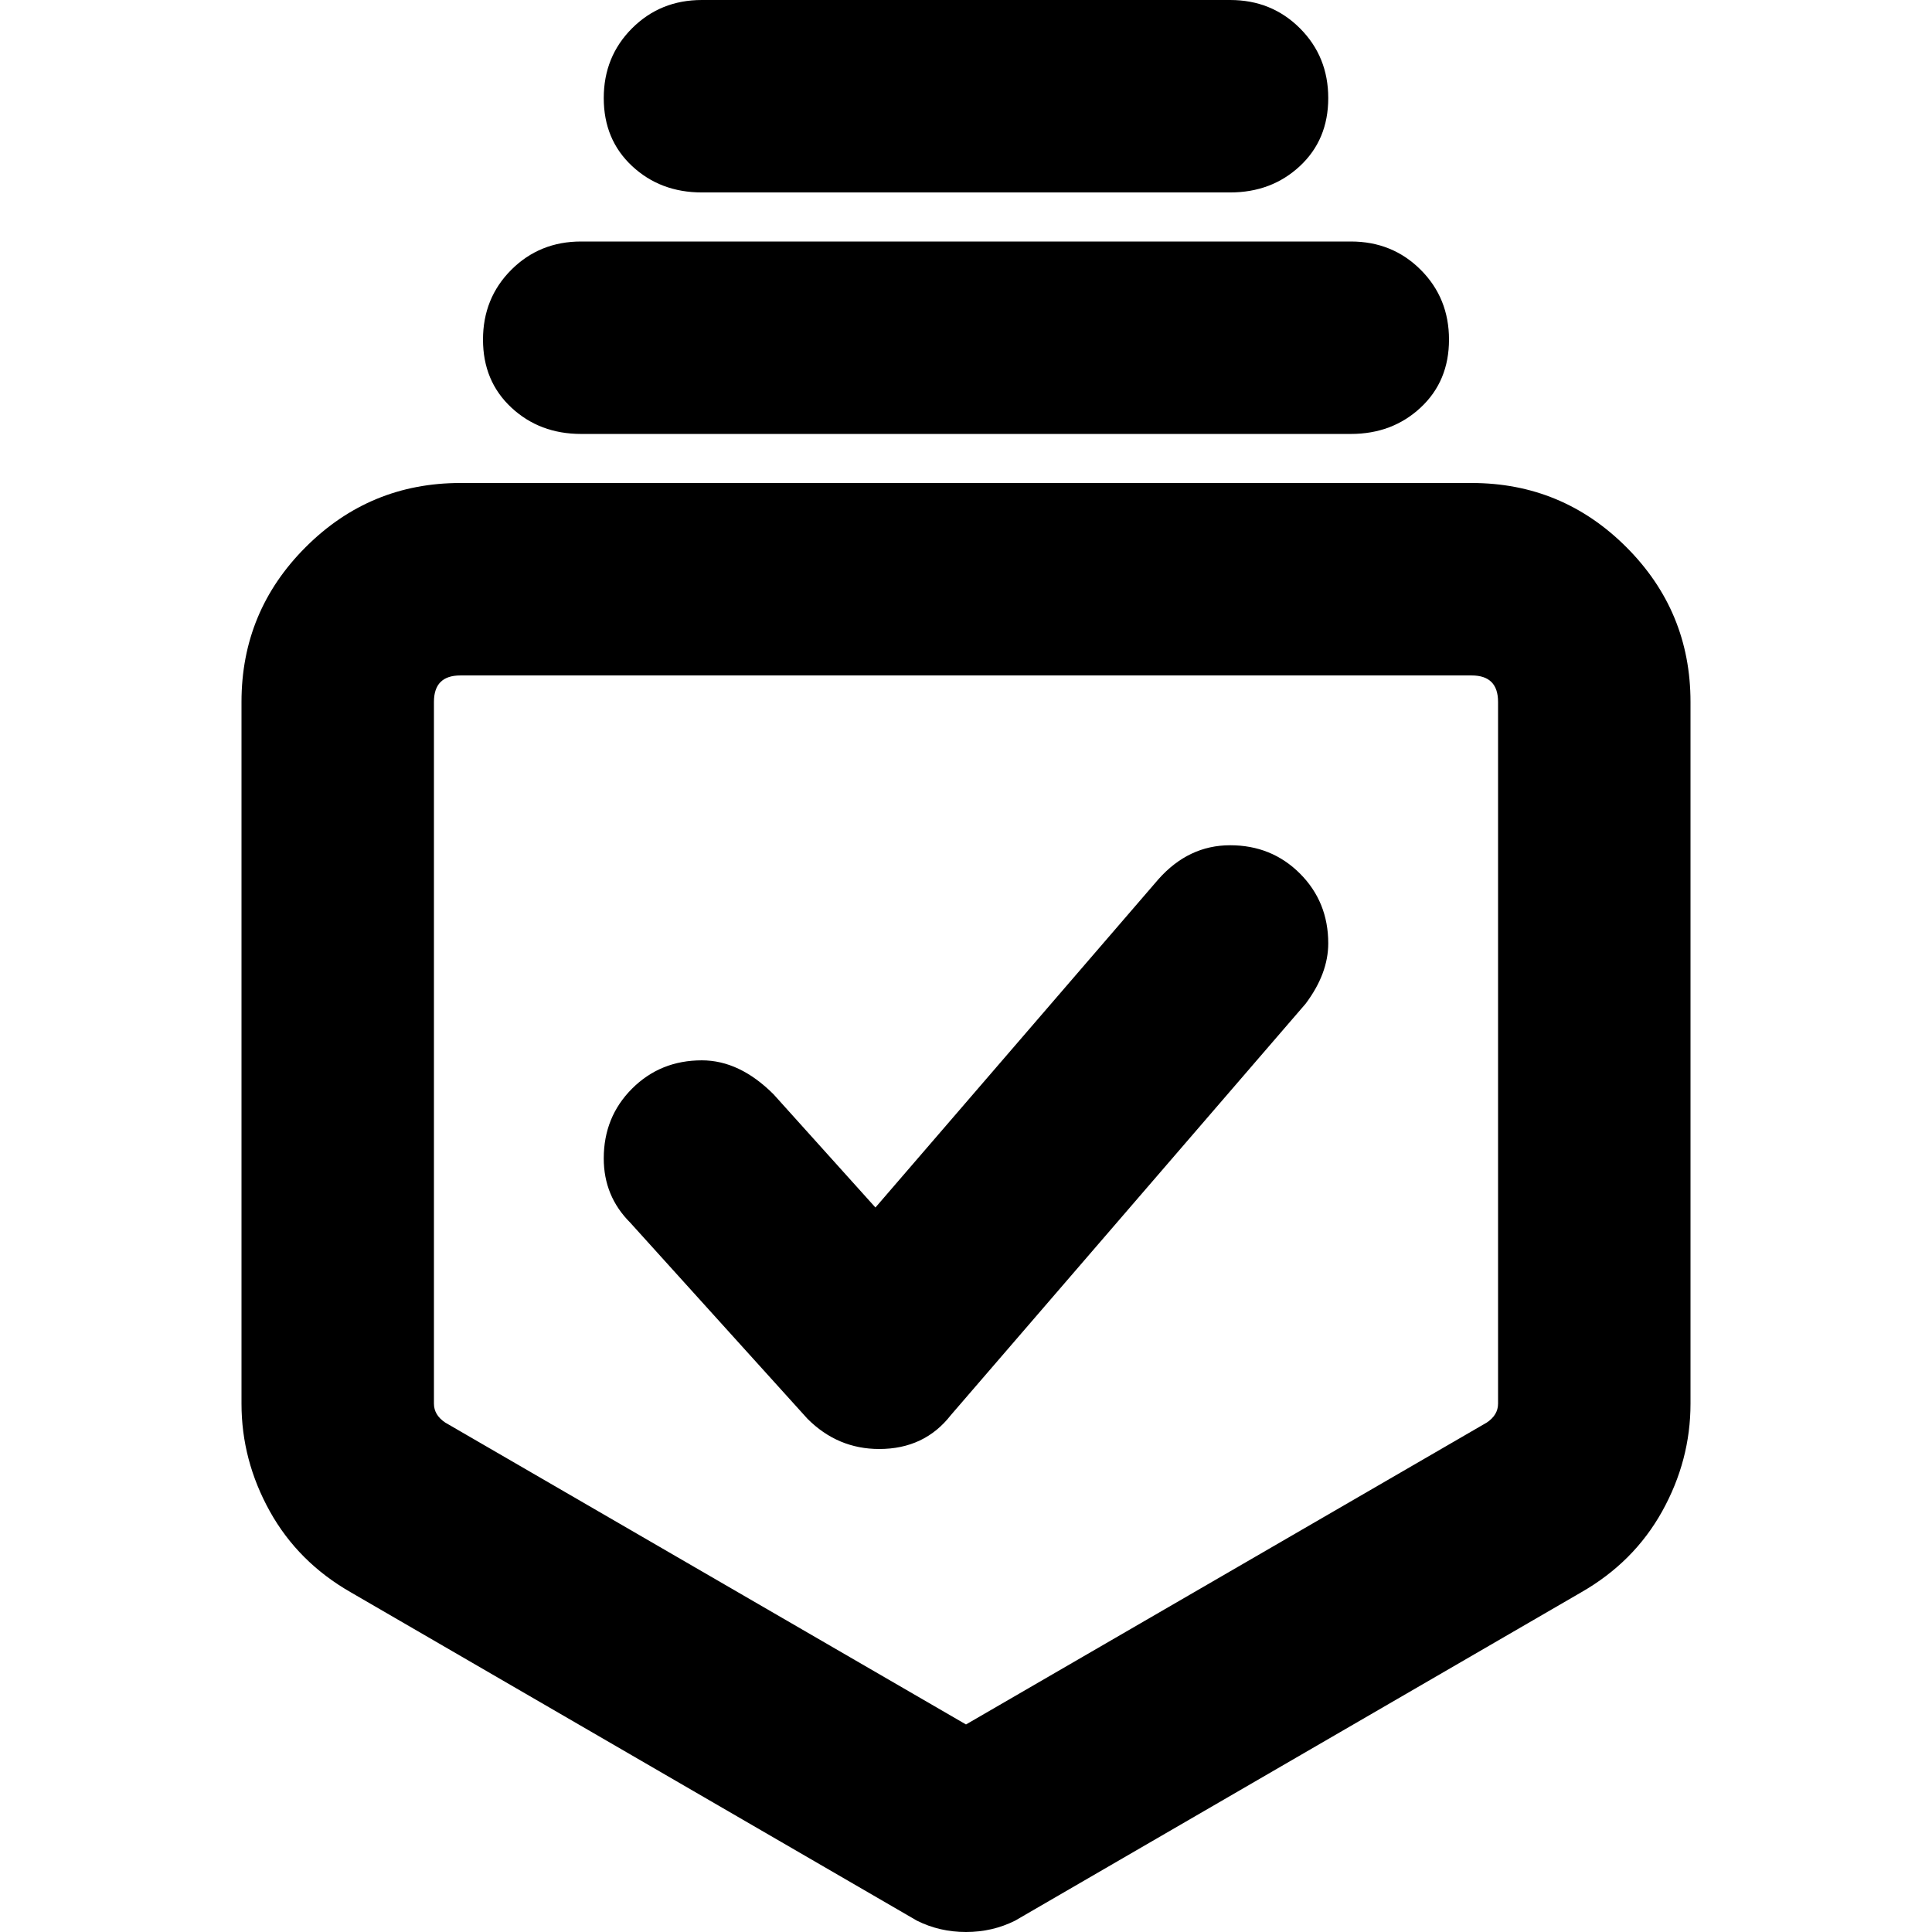 <svg xmlns="http://www.w3.org/2000/svg" viewBox="0 0 512 512">
	<path d="M186 51q-11 0-18.5-7T160 26t7.5-18.5T186 0h140q11 0 18.5 7.5T352 26t-7.5 18-18.5 7H186zm-32 64q-11 0-18.5-7T128 90t7.5-18.5T154 64h204q11 0 18.5 7.5T384 90t-7.5 18-18.5 7H154zm236 13q24 0 41 17t17 41v186q0 15-7.5 28.5T419 422l-150 87q-6 3-13 3t-13-3L93 422q-14-8-21.5-21.5T64 372V186q0-24 17-41t41-17h268zm7 58q0-7-7-7H122q-7 0-7 7v186q0 3 3 5l138 80 138-80q3-2 3-5V186zm-71 38q11 0 18.5 7.5T352 250q0 8-6 16l-94 109q-7 9-19 9-11 0-19-8l-47-52q-7-7-7-17 0-11 7.5-18.5T186 281q10 0 19 9l27 30 75-87q8-9 19-9z"/>
</svg>